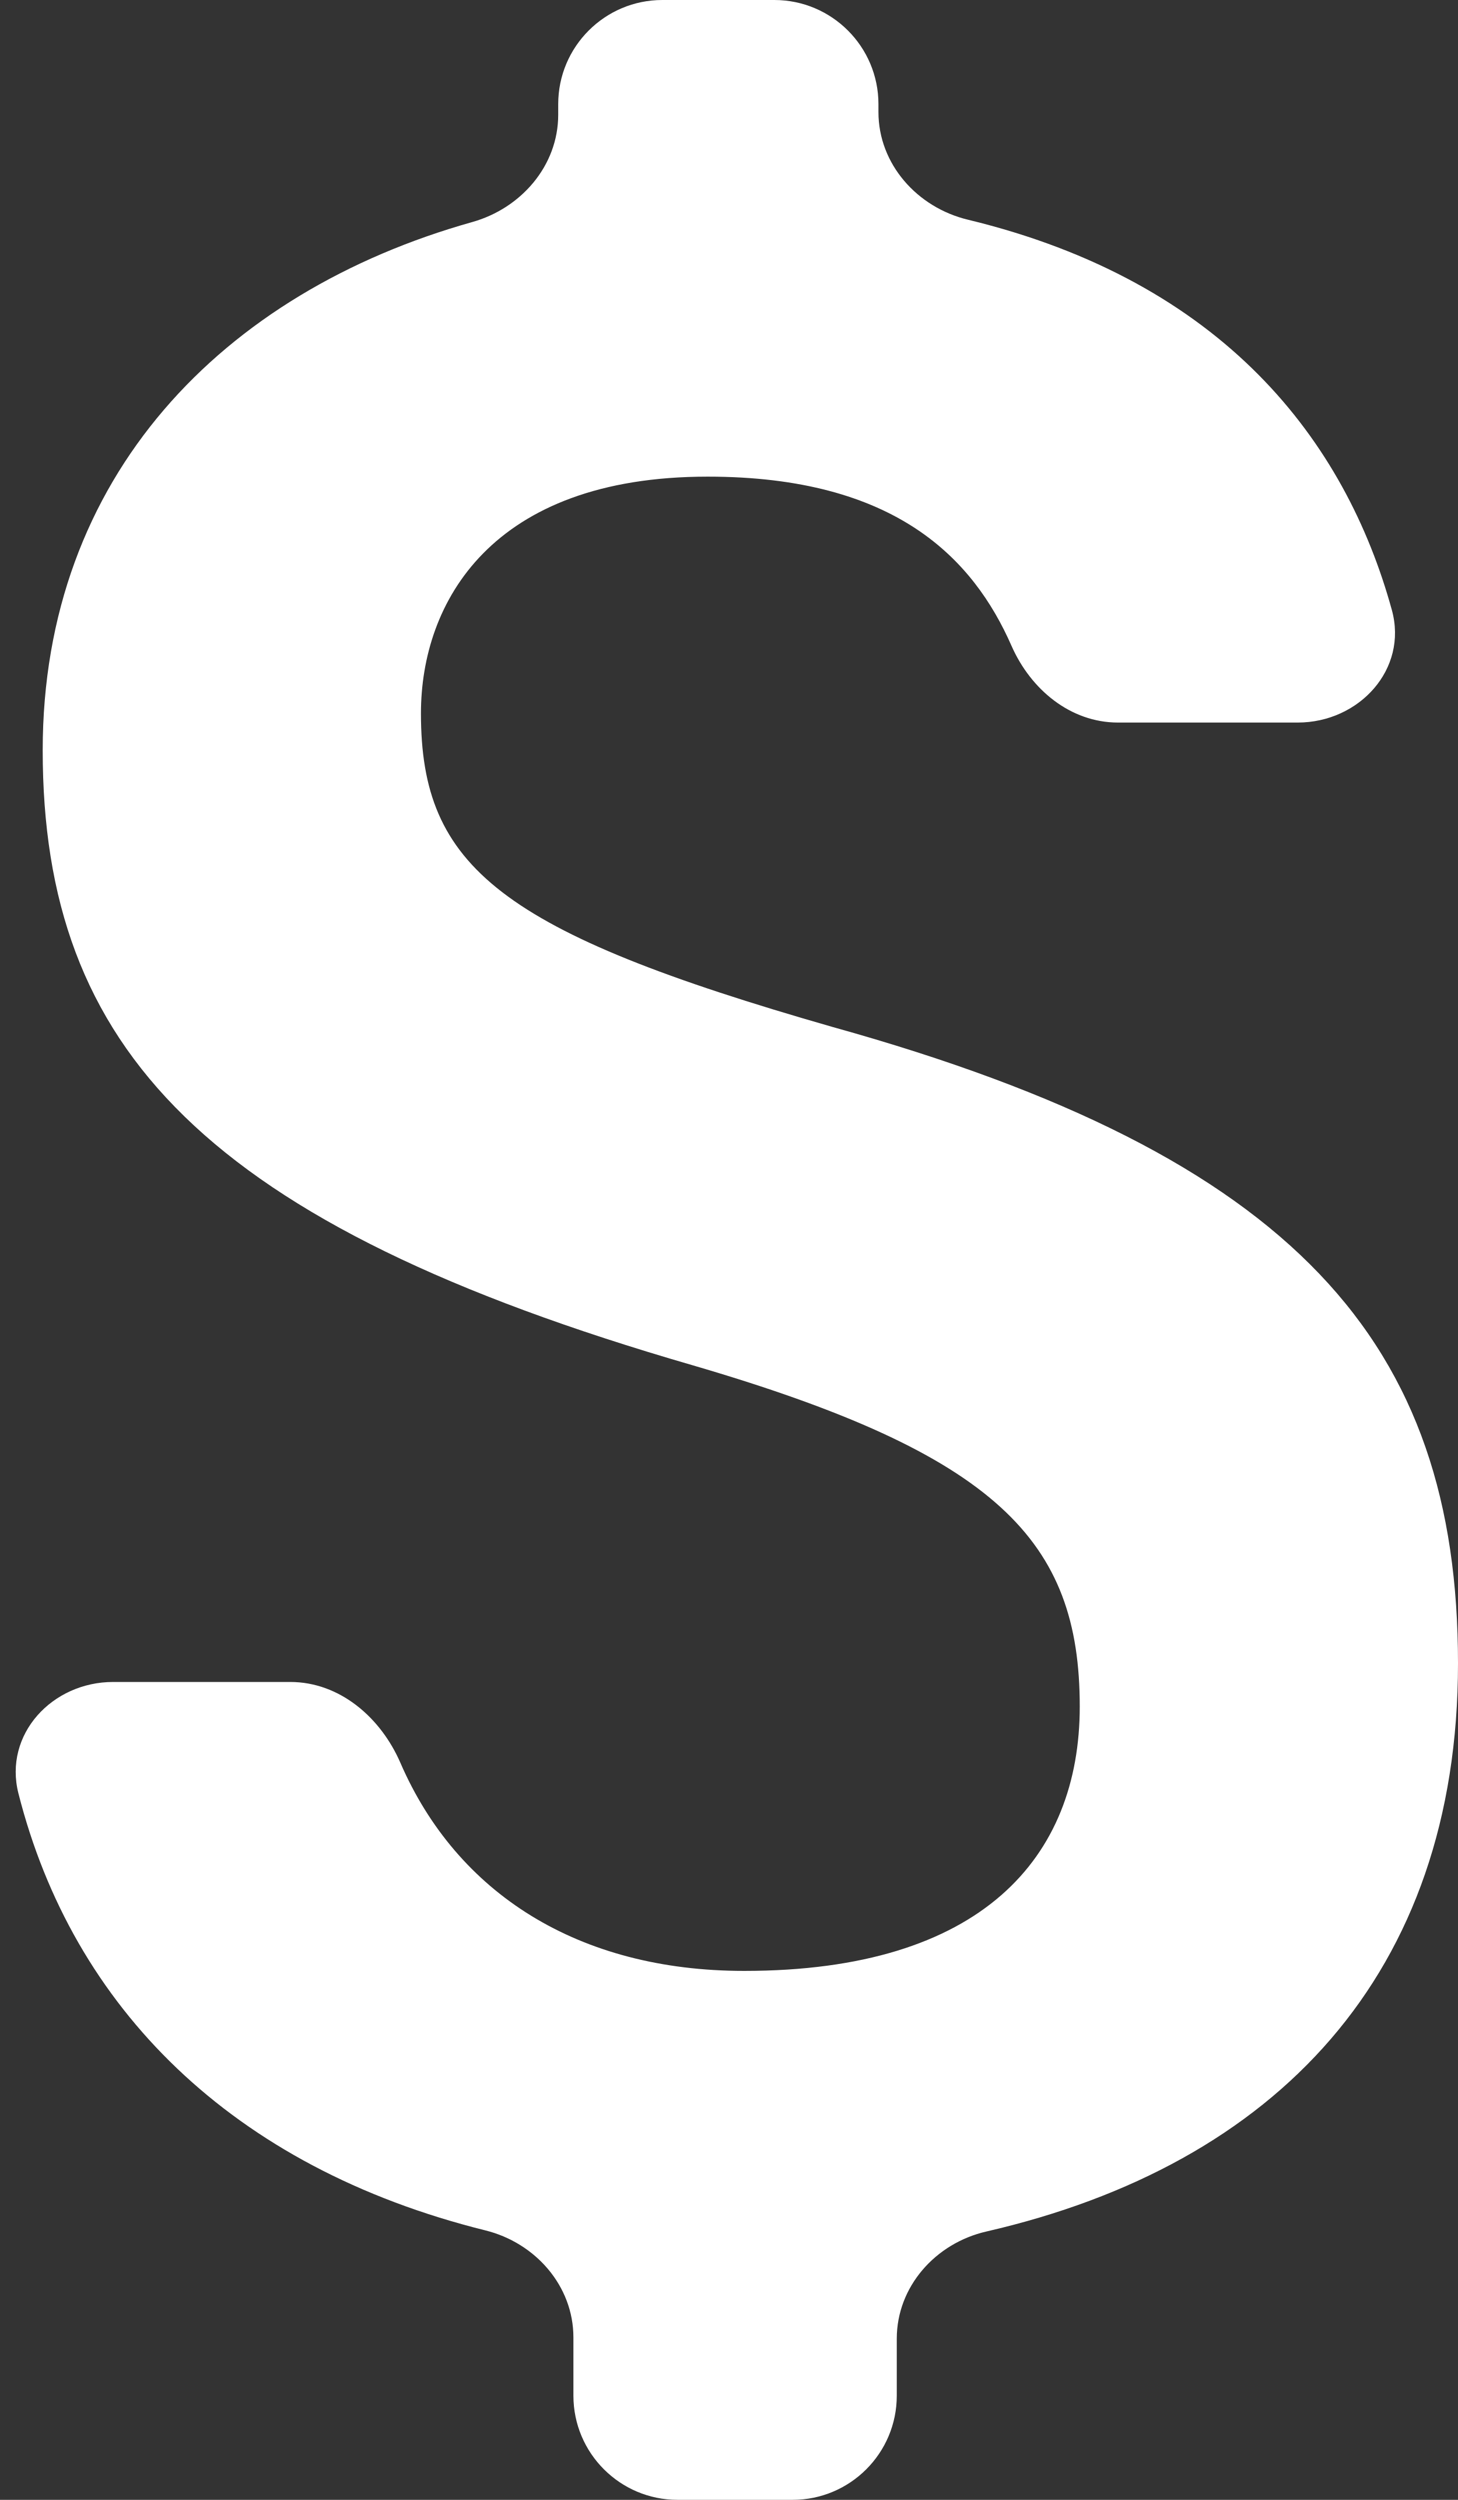 <svg width="14" height="24" viewBox="0 0 14 24" fill="none" xmlns="http://www.w3.org/2000/svg">
<rect x="0" y="0" width="14" height="24" fill="#333333" stroke="none"/>
<path d="M7.611 24C8.163 24 8.611 23.552 8.611 23V22.453C8.611 21.953 8.983 21.536 9.471 21.424C12.255 20.784 14 18.951 14 15.97C14 12.9 12.448 11.1 7.996 9.86C4.803 8.945 4.042 8.325 4.042 6.849C4.042 5.786 4.715 4.576 6.795 4.576C8.602 4.576 9.346 5.366 9.713 6.201C9.897 6.619 10.278 6.937 10.735 6.937H12.461C13.051 6.937 13.521 6.425 13.365 5.857C12.919 4.235 11.752 2.703 9.293 2.109C8.808 1.992 8.435 1.576 8.435 1.076V1C8.435 0.448 7.987 0 7.435 0H6.36C5.808 0 5.36 0.448 5.36 1V1.102C5.36 1.591 5.004 2 4.534 2.132C2.14 2.805 0.41 4.574 0.41 7.203C0.41 10.066 1.962 11.749 6.649 13.107C9.577 13.963 10.368 14.79 10.368 16.384C10.368 17.83 9.431 18.922 7.146 18.922C5.55 18.922 4.387 18.175 3.845 16.925C3.656 16.489 3.262 16.148 2.787 16.148H1.086C0.501 16.148 0.033 16.651 0.177 17.218C0.698 19.273 2.226 20.808 4.66 21.413C5.141 21.532 5.506 21.946 5.506 22.441V23C5.506 23.552 5.954 24 6.506 24H7.611Z" fill="white"/>
</svg>
